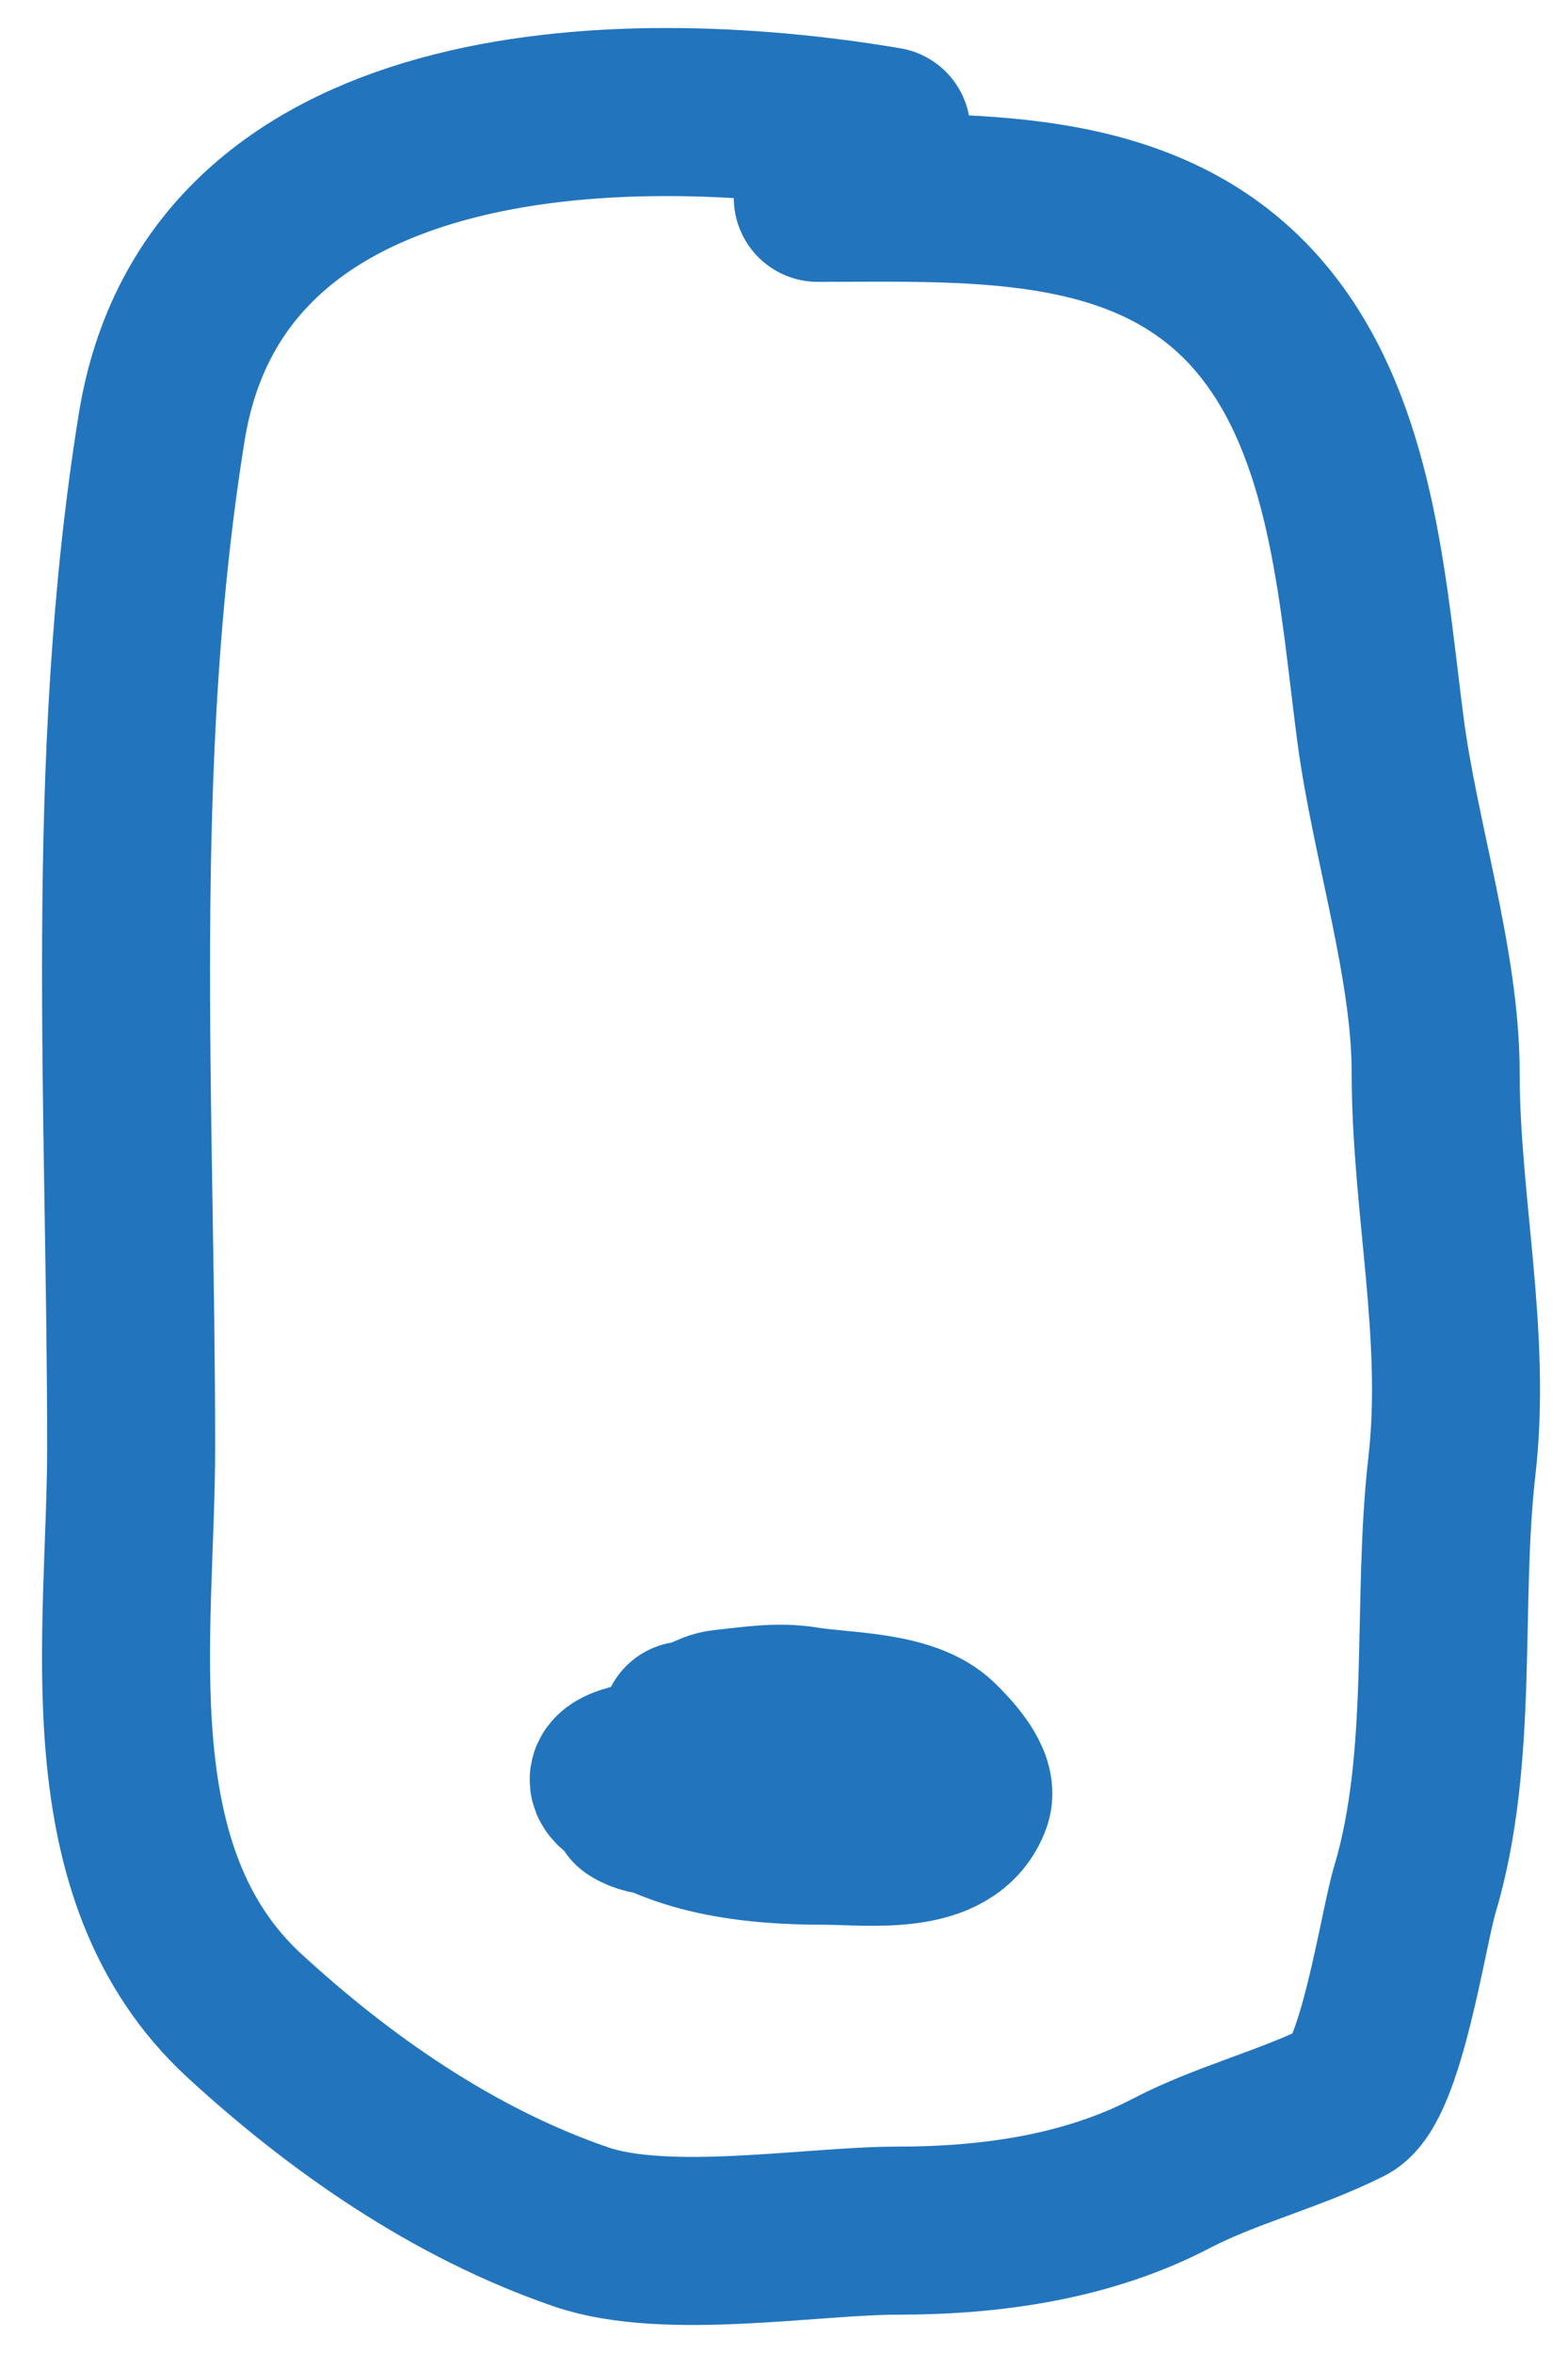 <?xml version="1.0" encoding="UTF-8"?> <svg xmlns="http://www.w3.org/2000/svg" width="28" height="42" viewBox="0 0 28 42" fill="none"> <path d="M15.829 2.341C10.957 1.519 3.826 1.794 2.887 7.629C1.921 13.626 2.342 19.779 2.342 25.837C2.342 29.165 1.594 33.433 4.368 35.983C6.063 37.541 8.099 38.969 10.379 39.75C11.899 40.271 14.491 39.816 16.033 39.816C17.734 39.816 19.444 39.563 20.92 38.792C21.889 38.286 23.036 38.005 24.037 37.503C24.655 37.193 25.057 34.422 25.263 33.736C25.977 31.351 25.645 28.627 25.927 26.168C26.196 23.821 25.637 21.484 25.637 19.145C25.637 17.21 24.906 14.975 24.65 13.015C24.348 10.711 24.184 7.903 22.725 5.943C20.79 3.343 17.513 3.531 14.603 3.531" stroke="#2275BC" stroke-width="3" stroke-linecap="round"></path> <path d="M11.323 32.206C11.576 32.38 12.097 32.364 12.383 32.267C13.198 31.987 14.001 31.927 14.873 31.833C14.986 31.821 15.796 31.835 15.895 31.719C15.96 31.642 15.692 31.665 15.588 31.665C14.976 31.665 14.362 31.676 13.749 31.665C13.112 31.652 12.572 31.349 11.904 31.454C11.789 31.472 10.669 31.582 11.03 31.881C12.02 32.703 13.457 32.856 14.72 32.856C15.532 32.856 16.942 33.06 17.274 32.122C17.387 31.802 16.94 31.335 16.725 31.123C16.207 30.613 15.041 30.645 14.362 30.533C13.883 30.454 13.4 30.537 12.919 30.587C12.652 30.615 12.497 30.798 12.243 30.798" stroke="#2275BC" stroke-width="3" stroke-linecap="round"></path> </svg> 